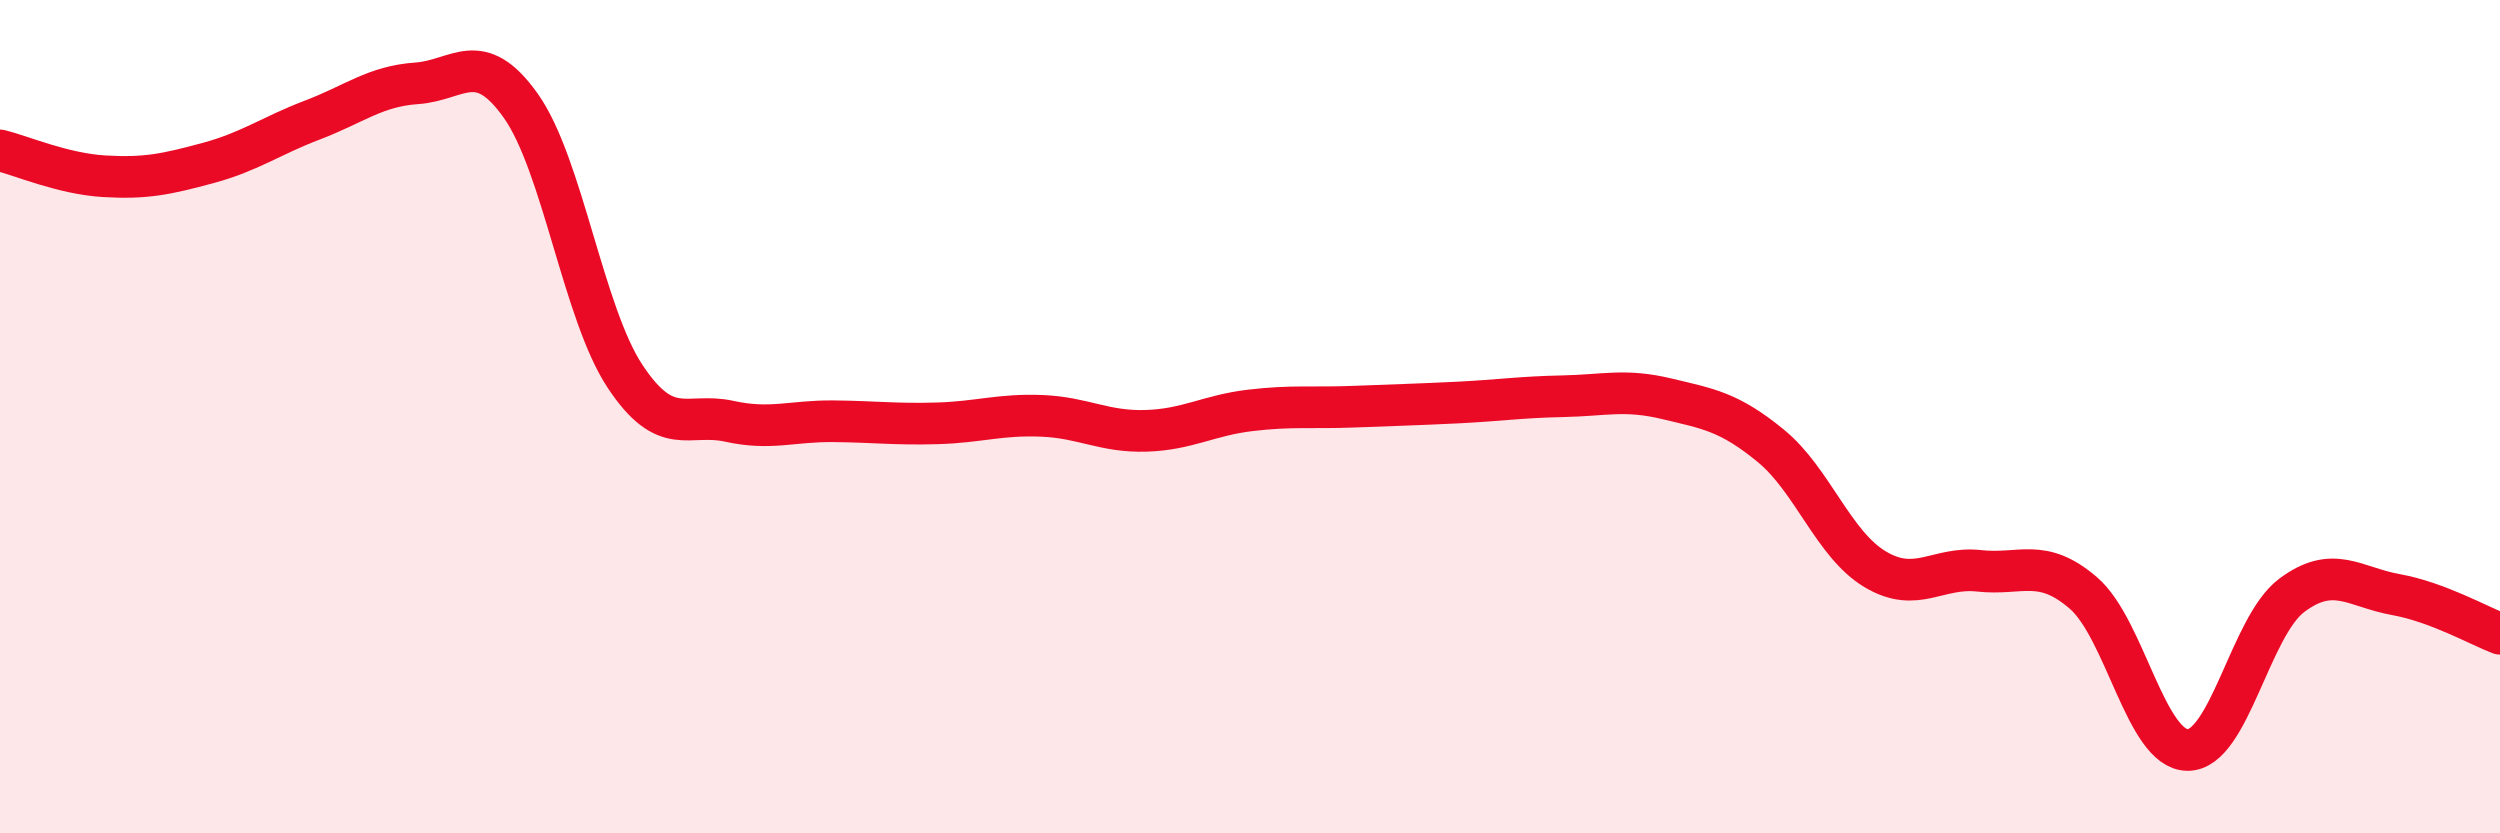 
    <svg width="60" height="20" viewBox="0 0 60 20" xmlns="http://www.w3.org/2000/svg">
      <path
        d="M 0,3.61 C 0.5,3.73 1.5,4.17 2.5,4.23 C 3.5,4.29 4,4.18 5,3.91 C 6,3.64 6.5,3.26 7.5,2.88 C 8.5,2.5 9,2.07 10,2 C 11,1.93 11.5,1.13 12.5,2.54 C 13.5,3.95 14,7.52 15,9.03 C 16,10.54 16.5,9.89 17.5,10.11 C 18.5,10.33 19,10.1 20,10.11 C 21,10.12 21.5,10.19 22.5,10.16 C 23.5,10.13 24,9.94 25,9.98 C 26,10.02 26.5,10.37 27.5,10.34 C 28.5,10.31 29,9.97 30,9.85 C 31,9.73 31.5,9.8 32.5,9.76 C 33.5,9.72 34,9.71 35,9.66 C 36,9.61 36.5,9.53 37.5,9.51 C 38.5,9.49 39,9.33 40,9.57 C 41,9.81 41.5,9.88 42.5,10.7 C 43.5,11.52 44,13.06 45,13.66 C 46,14.26 46.5,13.59 47.5,13.7 C 48.5,13.81 49,13.37 50,14.23 C 51,15.09 51.5,17.99 52.5,18 C 53.5,18.01 54,15.04 55,14.29 C 56,13.54 56.5,14.09 57.5,14.27 C 58.5,14.45 59.5,15.02 60,15.21L60 20L0 20Z"
        fill="#EB0A25"
        opacity="0.1"
        stroke-linecap="round"
        stroke-linejoin="round"
      />
      <path
        d="M 0,3.61 C 0.5,3.73 1.5,4.17 2.5,4.23 C 3.5,4.29 4,4.18 5,3.91 C 6,3.64 6.5,3.26 7.5,2.88 C 8.5,2.5 9,2.07 10,2 C 11,1.93 11.5,1.13 12.5,2.54 C 13.5,3.95 14,7.52 15,9.03 C 16,10.54 16.5,9.89 17.5,10.11 C 18.5,10.33 19,10.1 20,10.11 C 21,10.12 21.5,10.19 22.5,10.16 C 23.5,10.13 24,9.94 25,9.98 C 26,10.02 26.5,10.37 27.5,10.34 C 28.5,10.31 29,9.97 30,9.85 C 31,9.73 31.5,9.8 32.5,9.76 C 33.5,9.72 34,9.71 35,9.66 C 36,9.61 36.5,9.53 37.5,9.51 C 38.5,9.49 39,9.33 40,9.57 C 41,9.81 41.5,9.88 42.5,10.7 C 43.5,11.52 44,13.06 45,13.66 C 46,14.26 46.5,13.59 47.5,13.7 C 48.5,13.81 49,13.37 50,14.23 C 51,15.09 51.5,17.99 52.5,18 C 53.5,18.01 54,15.04 55,14.29 C 56,13.54 56.5,14.09 57.5,14.27 C 58.5,14.45 59.5,15.02 60,15.21"
        stroke="#EB0A25"
        stroke-width="1"
        fill="none"
        stroke-linecap="round"
        stroke-linejoin="round"
      />
    </svg>
  